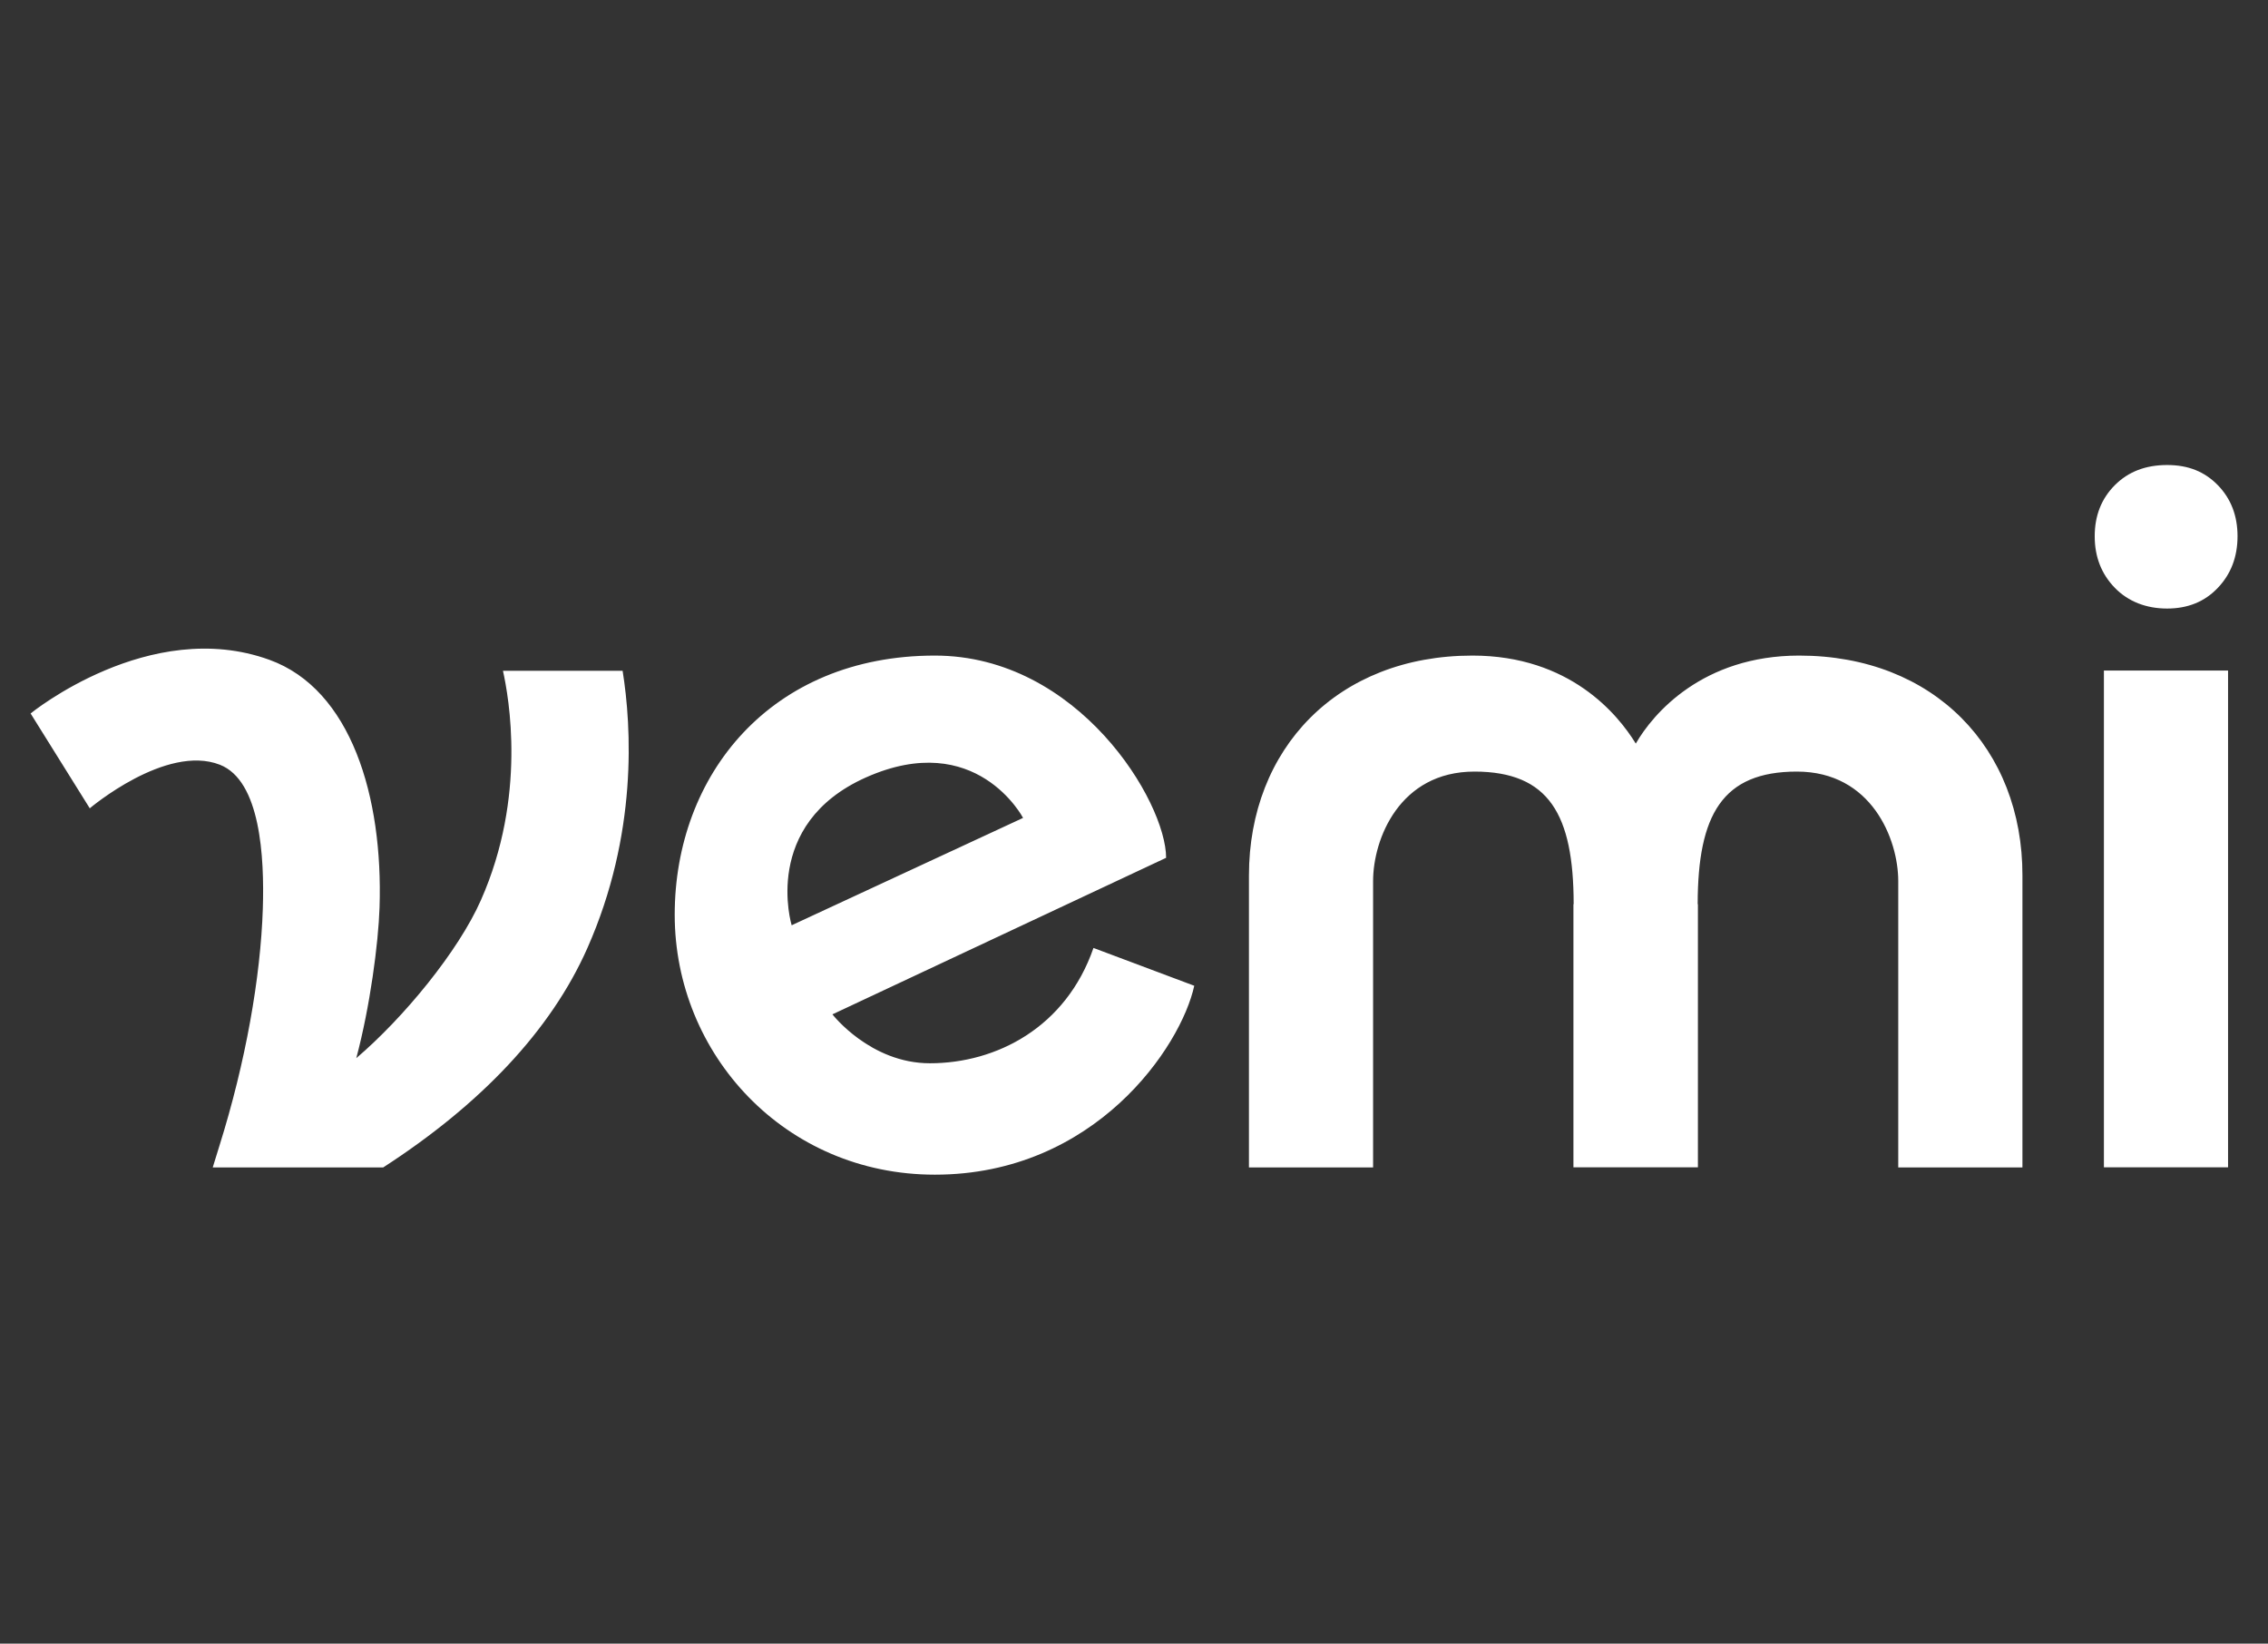 <svg width="69" height="50" viewBox="0 0 69 50" fill="none" xmlns="http://www.w3.org/2000/svg">
<rect x="0" y="0" width="69" height="50" fill="#333333" stroke="none"/>
<g id="vemi">
<path id="Vector" d="M67.472 14.757C67.871 15.167 68.073 15.684 68.073 16.313C68.073 16.942 67.871 17.467 67.472 17.884C67.074 18.304 66.56 18.512 65.931 18.512C65.302 18.512 64.752 18.304 64.342 17.884C63.933 17.463 63.728 16.942 63.728 16.313C63.728 15.684 63.933 15.167 64.342 14.757C64.752 14.347 65.28 14.146 65.931 14.146C66.581 14.146 67.074 14.351 67.472 14.757ZM54.736 19.943C51.8 19.943 50.291 21.707 49.766 22.62C49.22 21.729 47.754 19.943 44.796 19.943C40.688 19.943 37.997 22.778 37.997 26.634V35.514H41.774V26.803C41.774 25.524 42.579 23.472 44.857 23.472C47.132 23.472 47.872 24.787 47.876 27.497L47.869 27.515V35.511H51.656V27.515L51.649 27.497C51.653 24.787 52.397 23.472 54.668 23.472C56.939 23.472 57.751 25.527 57.751 26.803V35.514H61.529V26.634C61.536 22.778 58.844 19.943 54.736 19.943ZM36.333 29.987C35.93 31.842 33.314 35.734 28.441 35.734C23.88 35.734 20.527 32.072 20.527 27.827C20.527 23.583 23.442 19.943 28.441 19.943C32.811 19.943 35.477 24.392 35.477 26.095L25.325 30.857C25.325 30.857 26.475 32.345 28.29 32.345C30.313 32.345 32.43 31.256 33.267 28.837L36.333 29.987ZM24.085 28.147L31.125 24.881C31.125 24.881 29.702 22.157 26.349 23.648C23.144 25.075 24.085 28.147 24.085 28.147ZM64.008 35.511H67.785V20.399H64.008V35.511ZM15.302 20.406C15.478 21.204 16.032 24.223 14.63 27.385C13.944 28.938 12.287 30.954 10.839 32.19C11.259 30.62 11.511 28.697 11.547 27.608C11.658 24.234 10.681 20.971 8.197 20.072C4.55 18.75 0.931 21.704 0.931 21.704L2.731 24.589C2.731 24.589 5.049 22.624 6.688 23.263C7.924 23.745 8.046 26.07 7.996 27.64C7.928 29.732 7.475 32.309 6.673 34.864L6.472 35.514H11.658C14.608 33.606 16.758 31.357 17.872 28.837C19.402 25.38 19.216 22.124 18.942 20.406H15.302Z" fill="white"/>
</g>
</svg>
